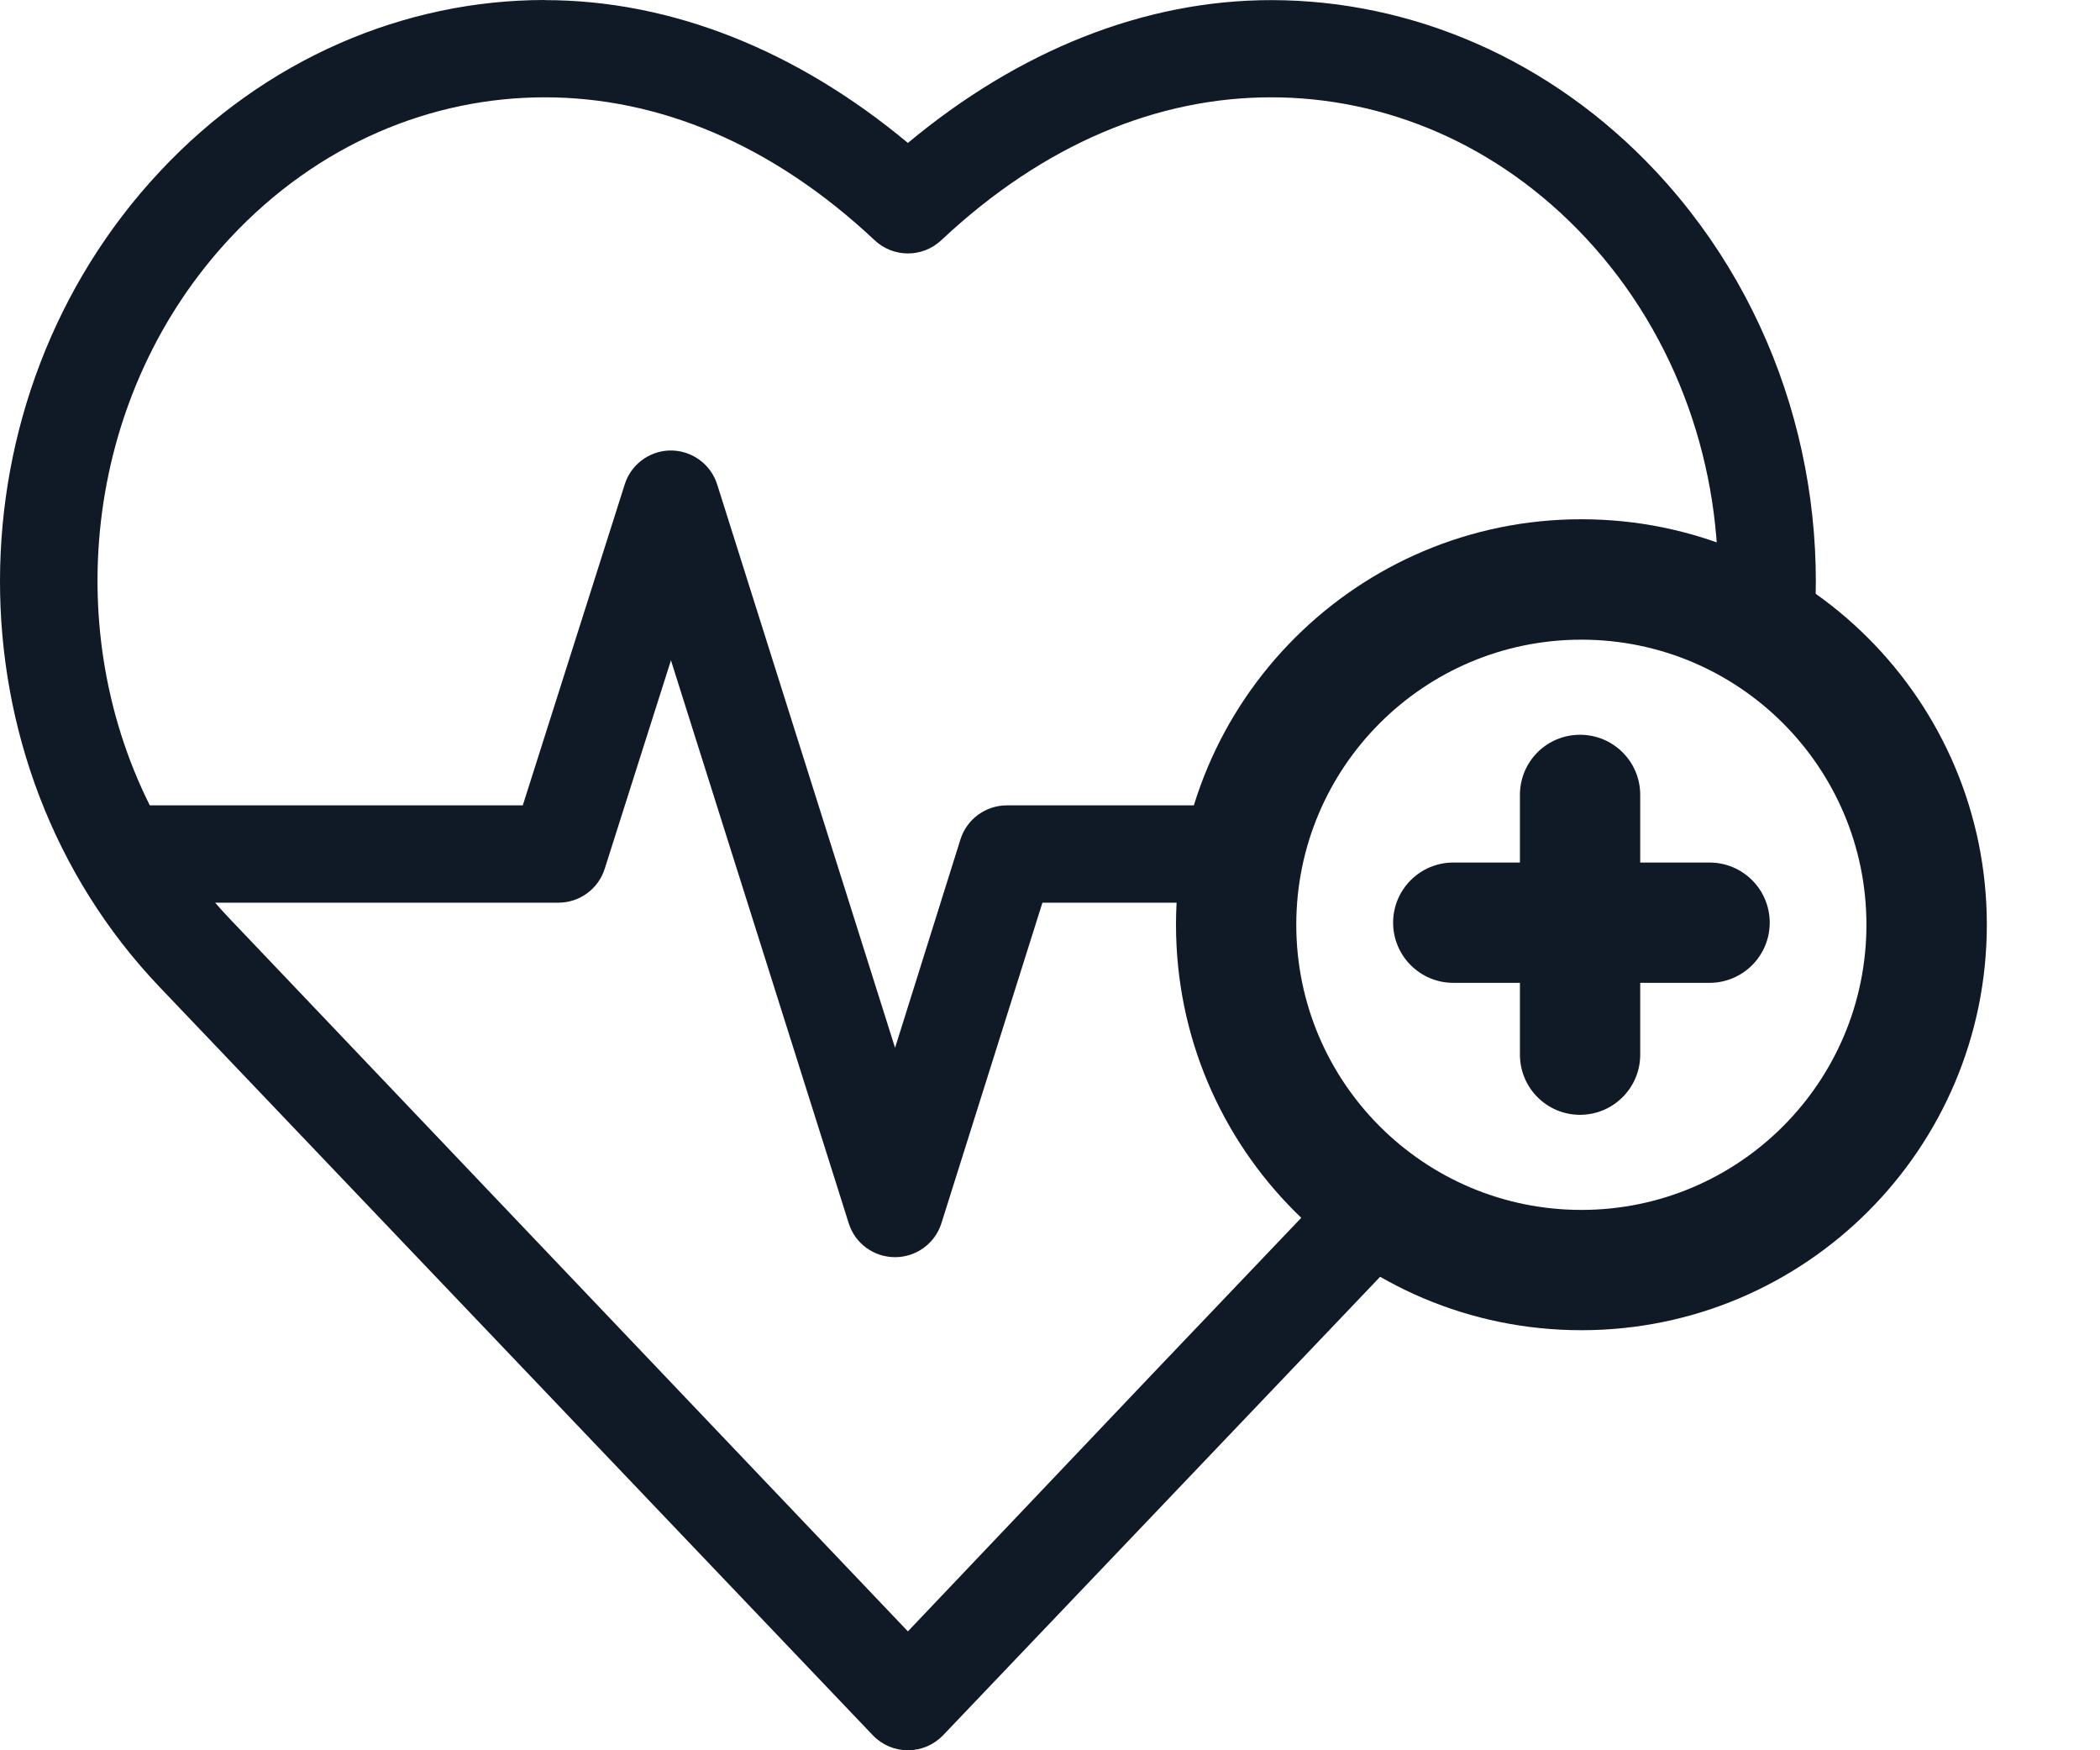 <svg width="18" height="15" viewBox="0 0 18 15" fill="none" xmlns="http://www.w3.org/2000/svg">
<path d="M1.368 1.472C2.274 0.502 3.47 0 4.67 0L4.67 0.001C5.76 0.001 6.835 0.436 7.782 1.225C8.729 0.436 9.804 0.001 10.895 0.001C12.094 0.001 13.29 0.503 14.196 1.472C15.274 2.626 15.719 4.197 15.517 5.686L14.724 5.129C14.763 4.017 14.384 2.887 13.591 2.038C12.836 1.23 11.864 0.834 10.895 0.834C9.926 0.834 8.951 1.23 8.069 2.058C7.908 2.21 7.657 2.21 7.496 2.058C6.614 1.23 5.638 0.834 4.67 0.834C3.701 0.834 2.729 1.23 1.974 2.038C0.744 3.354 0.506 5.347 1.284 6.902H4.481L5.354 4.154C5.405 3.987 5.556 3.87 5.731 3.861C5.921 3.853 6.092 3.973 6.148 4.154L7.672 8.98L8.232 7.195C8.286 7.021 8.447 6.903 8.629 6.902H10.583C10.694 6.901 10.802 6.944 10.881 7.022C10.961 7.101 11.005 7.208 11.005 7.319C11.005 7.431 10.961 7.538 10.881 7.616C10.802 7.694 10.694 7.738 10.583 7.736H8.935L8.069 10.484C8.014 10.657 7.853 10.774 7.672 10.774C7.49 10.774 7.329 10.657 7.275 10.484L5.751 5.659L5.184 7.443C5.13 7.617 4.969 7.736 4.787 7.736H1.844C1.886 7.785 1.929 7.832 1.974 7.879L7.782 13.981L9.873 11.78L11.732 9.83L12.337 10.41L10.478 12.36L8.082 14.873C8.003 14.954 7.895 15 7.782 15C7.669 15 7.561 14.954 7.483 14.873L1.368 8.459C-0.467 6.534 -0.445 3.412 1.368 1.472Z" fill="#101926"/>
<path fill-rule="evenodd" clip-rule="evenodd" d="M13.555 5.482C12.205 5.482 11.111 6.576 11.111 7.925C11.111 9.275 12.205 10.369 13.555 10.369C14.904 10.369 15.998 9.275 15.998 7.925C15.998 6.576 14.904 5.482 13.555 5.482ZM10.08 7.925C10.08 6.006 11.636 4.45 13.555 4.45C15.474 4.45 17.03 6.006 17.03 7.925C17.03 9.844 15.474 11.4 13.555 11.4C11.636 11.4 10.08 9.844 10.08 7.925Z" fill="#101926"/>
<path fill-rule="evenodd" clip-rule="evenodd" d="M14.059 6.812C14.059 6.527 13.828 6.297 13.543 6.297C13.258 6.297 13.028 6.527 13.028 6.812V7.392L12.457 7.392C12.172 7.392 11.941 7.623 11.941 7.907C11.941 8.192 12.172 8.423 12.457 8.423H13.028V9.038C13.028 9.323 13.258 9.554 13.543 9.554C13.828 9.554 14.059 9.323 14.059 9.038V8.423H14.653C14.938 8.423 15.169 8.192 15.169 7.907C15.169 7.623 14.938 7.392 14.653 7.392L14.059 7.392V6.812Z" fill="#101926"/>
</svg>
